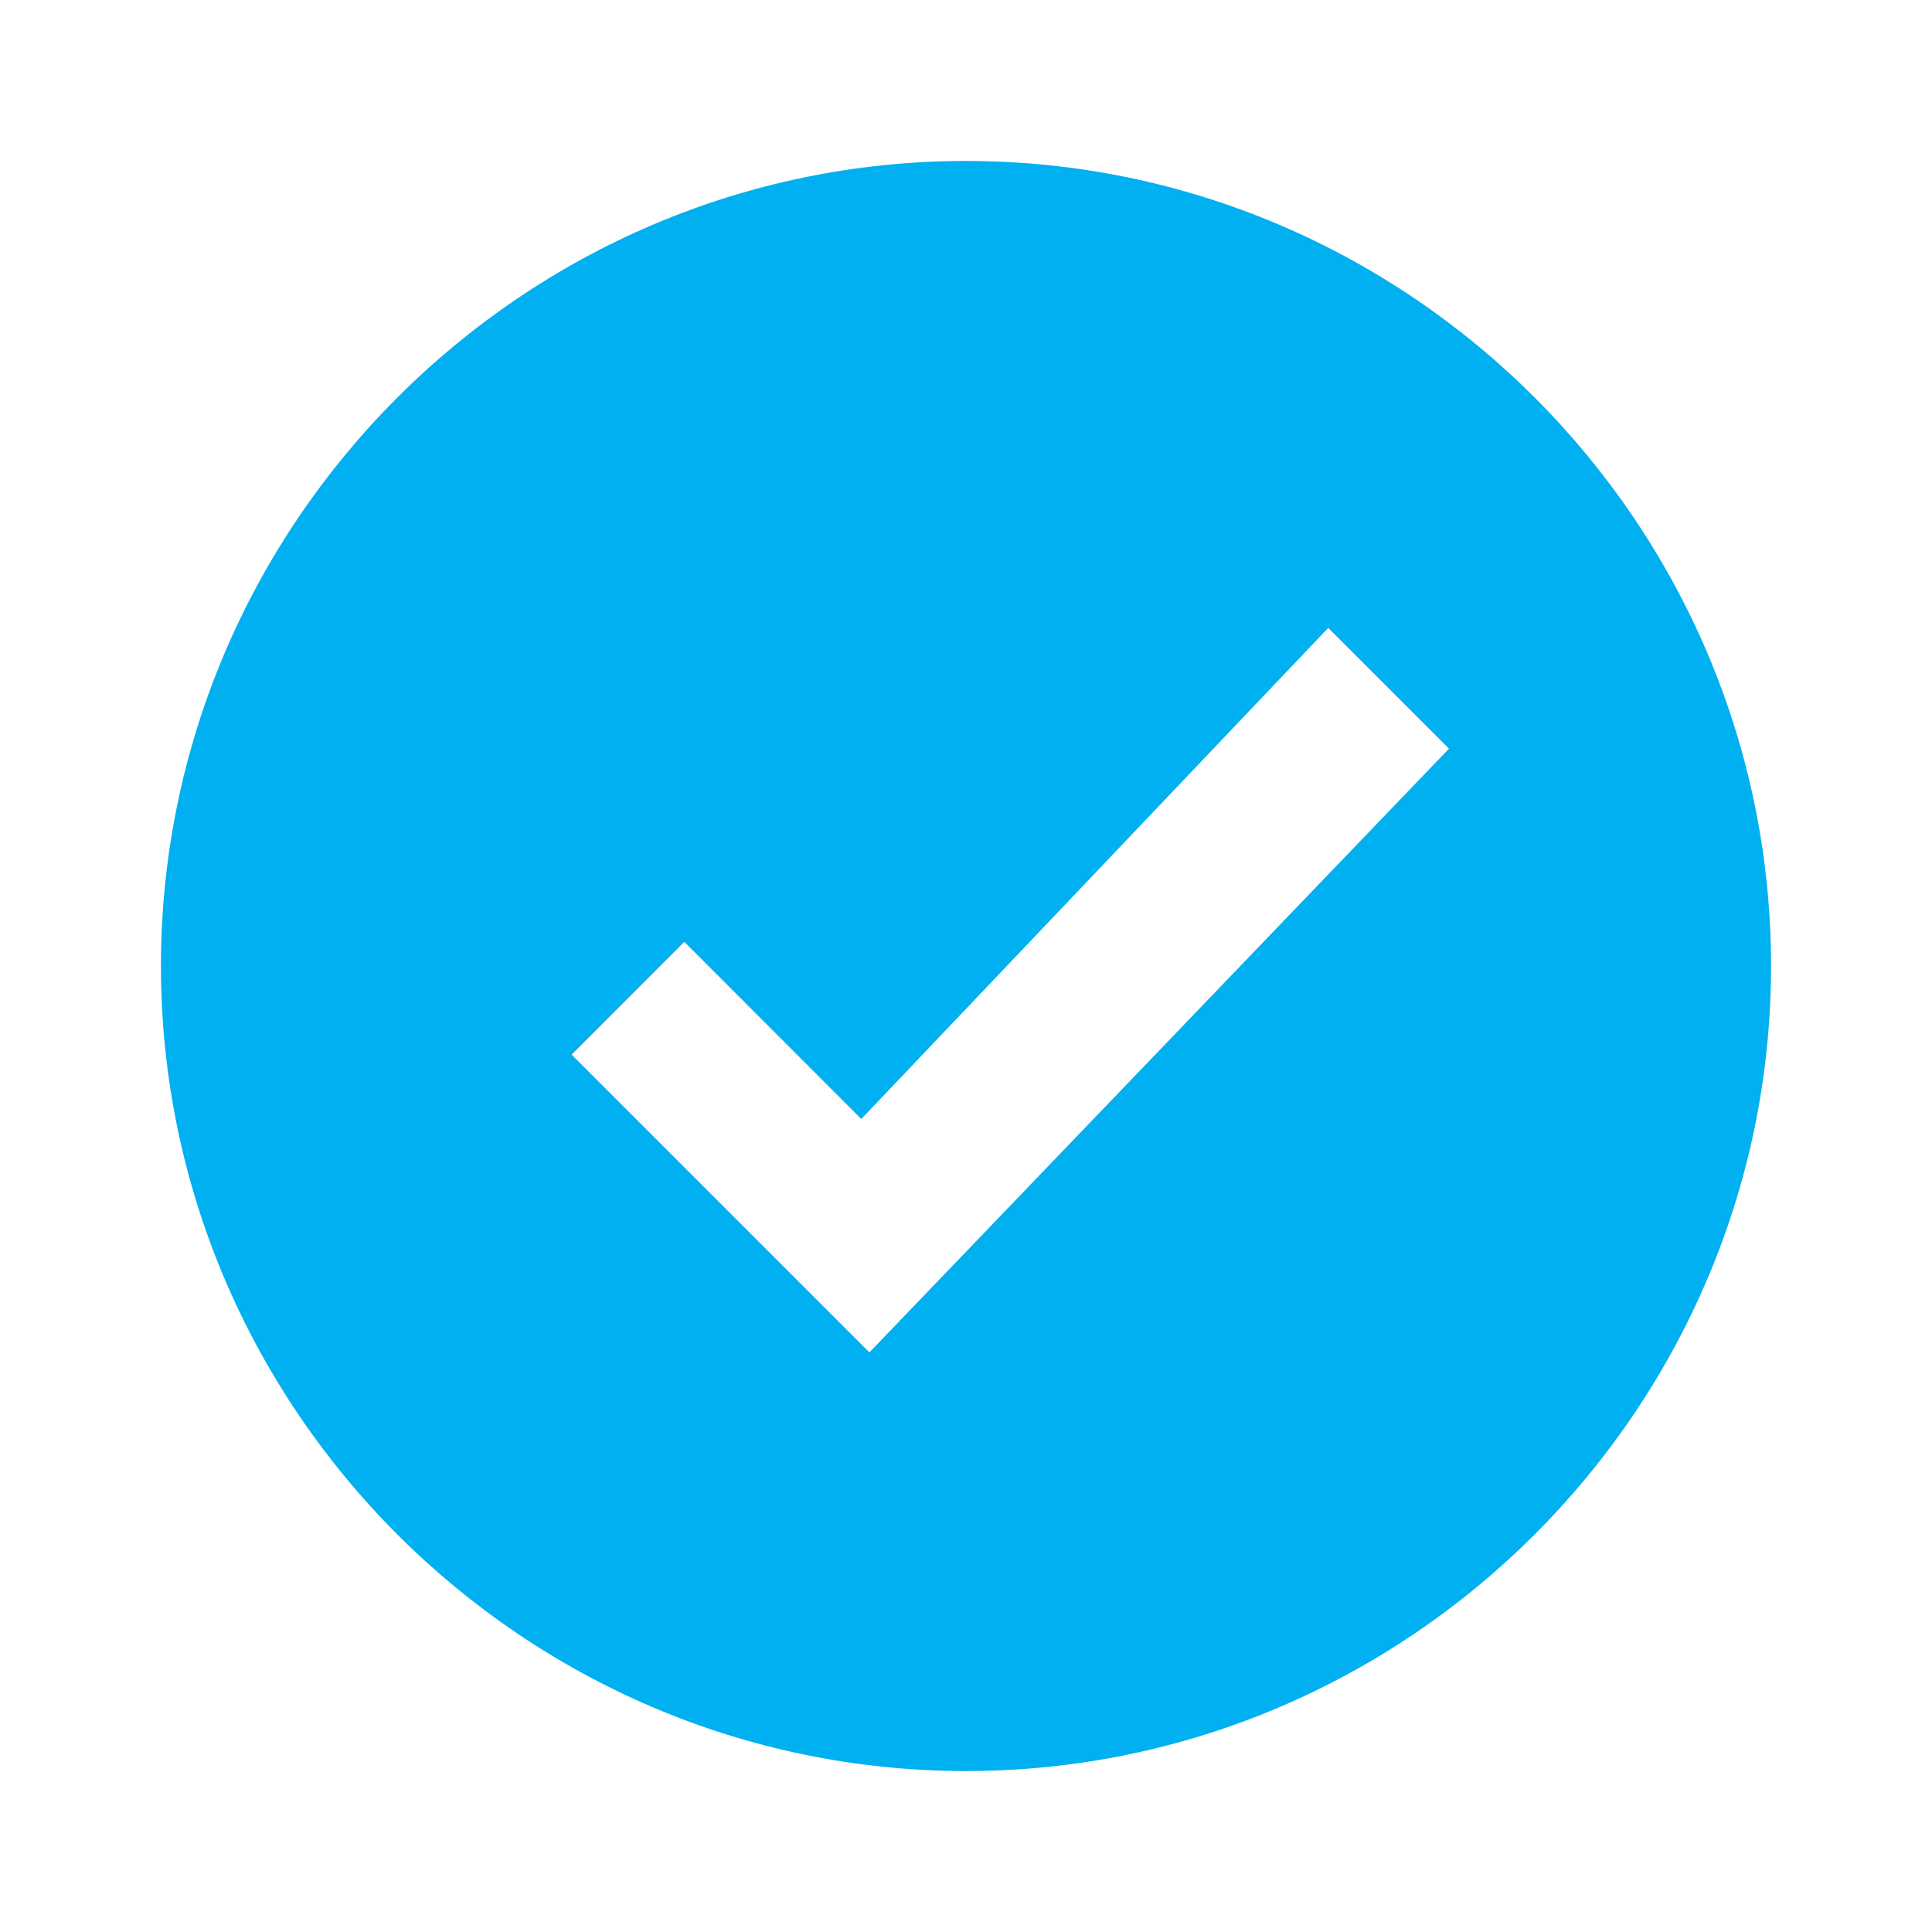 <?xml version="1.0" encoding="UTF-8"?> <svg xmlns="http://www.w3.org/2000/svg" viewBox="0 0 16.00 16.00" data-guides="{&quot;vertical&quot;:[],&quot;horizontal&quot;:[]}"><defs></defs><path fill="#00b0f0" stroke="none" fill-opacity="1" stroke-width="1" stroke-opacity="1" alignment-baseline="baseline" baseline-shift="baseline" id="tSvg6b4ce73f25" title="Path 2" d="M8 1.333C4.333 1.333 1.333 4.333 1.333 8C1.333 11.667 4.333 14.667 8 14.667C11.667 14.667 14.667 11.667 14.667 8C14.667 4.333 11.667 1.333 8 1.333ZM7.2 11.2C6.378 10.378 5.556 9.556 4.734 8.734C5.045 8.422 5.356 8.111 5.667 7.8C6.156 8.289 6.645 8.778 7.133 9.267C8.422 7.911 9.711 6.556 11 5.2C11.334 5.534 11.667 5.867 12 6.2C10.4 7.867 8.8 9.534 7.2 11.2Z"></path><path alignment-baseline="baseline" baseline-shift="baseline" class="st0" width="24" height="24" id="tSvg15b277861e5" title="Rectangle 2" fill="none" fill-opacity="1" stroke="none" stroke-opacity="1" d="M0 0H16V16H0Z" style="transform-origin: 8px 8px;"></path></svg> 